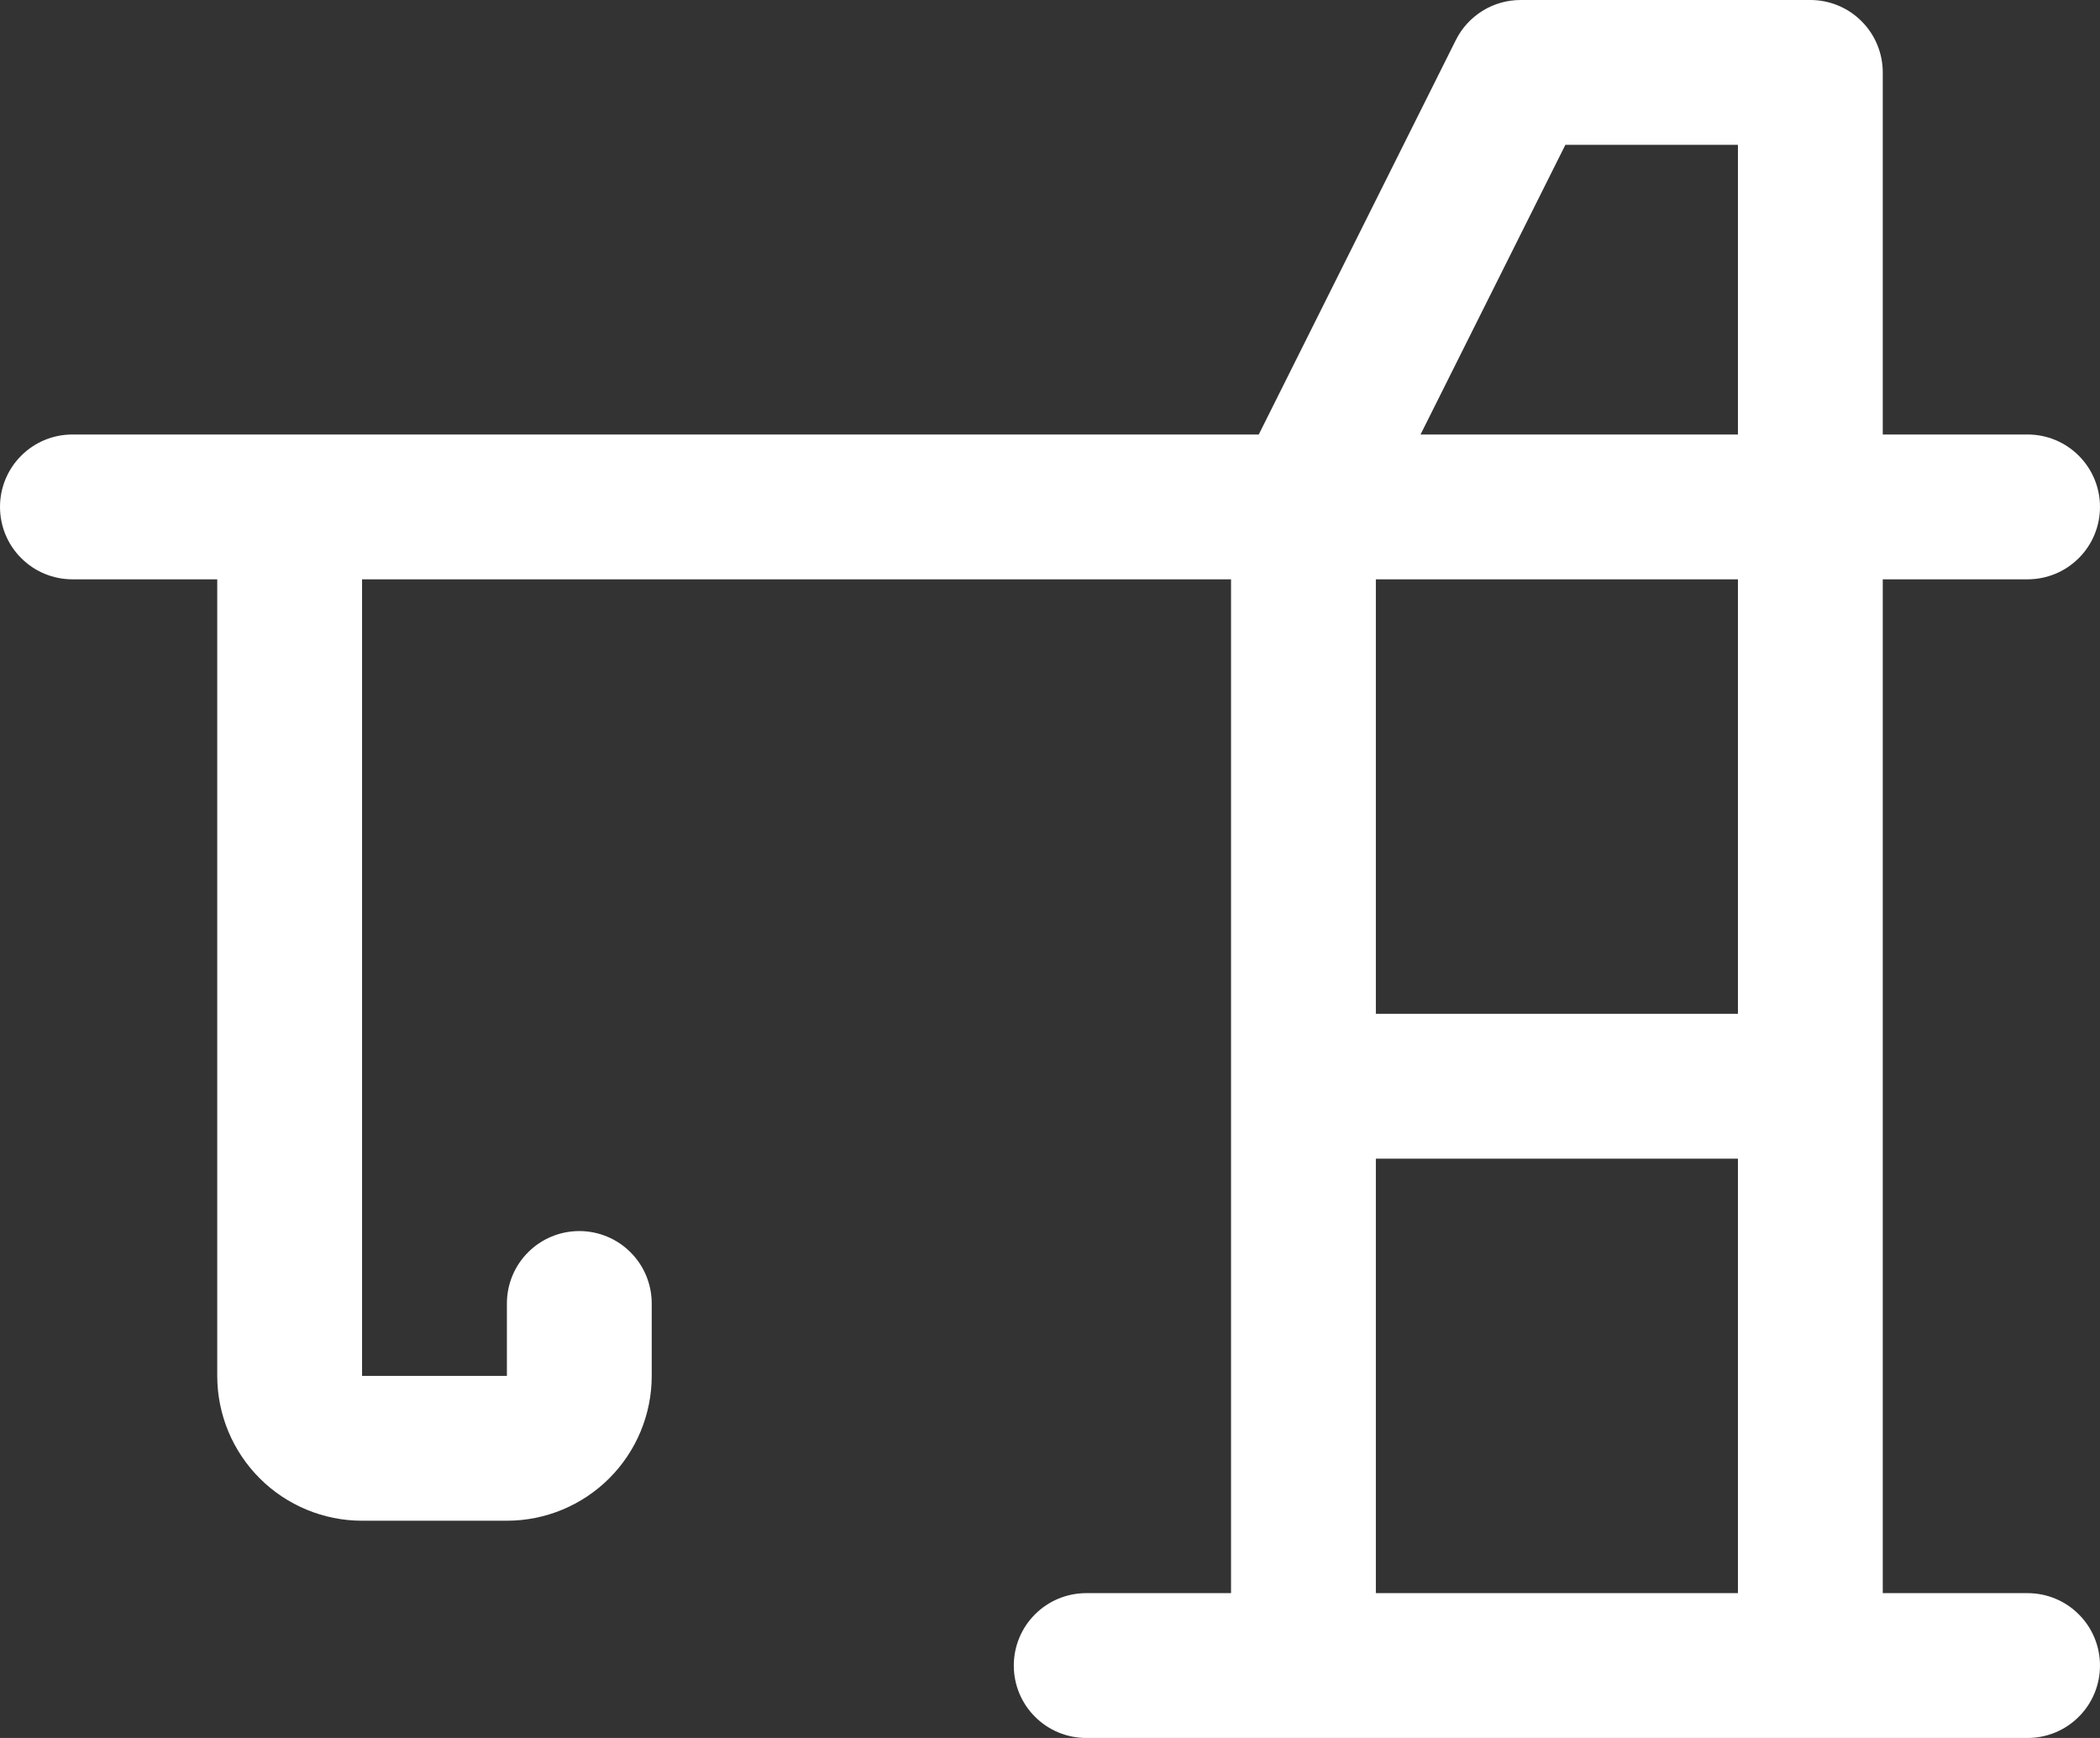 <?xml version="1.0" encoding="UTF-8"?> <svg xmlns="http://www.w3.org/2000/svg" width="29" height="24" viewBox="0 0 29 24" fill="none"><rect x="0" y="0" width="29" height="24" fill="#333333" stroke="none"/><path d="M1 6H17.383L20.105 0.552C20.188 0.386 20.316 0.247 20.474 0.149C20.632 0.051 20.814 -0 21 2.56377e-07H25C25.265 2.56377e-07 25.52 0.105 25.707 0.293C25.895 0.48 26 0.735 26 1V6H28C28.265 6 28.52 6.105 28.707 6.293C28.895 6.48 29 6.735 29 7C29 7.265 28.895 7.52 28.707 7.707C28.52 7.895 28.265 8 28 8H26V22H28C28.265 22 28.52 22.105 28.707 22.293C28.895 22.48 29 22.735 29 23C29 23.265 28.895 23.52 28.707 23.707C28.52 23.895 28.265 24 28 24H15C14.735 24 14.48 23.895 14.293 23.707C14.105 23.52 14 23.265 14 23C14 22.735 14.105 22.48 14.293 22.293C14.48 22.105 14.735 22 15 22H17V8H5V19H7V18C7 17.735 7.105 17.48 7.293 17.293C7.48 17.105 7.735 17 8 17C8.265 17 8.52 17.105 8.707 17.293C8.895 17.48 9 17.735 9 18V19C9 19.53 8.789 20.039 8.414 20.414C8.039 20.789 7.53 21 7 21H5C4.47 21 3.961 20.789 3.586 20.414C3.211 20.039 3 19.53 3 19V8H1C0.735 8 0.48 7.895 0.293 7.707C0.105 7.52 0 7.265 0 7C0 6.735 0.105 6.48 0.293 6.293C0.48 6.105 0.735 6 1 6ZM24 2H21.617L19.617 6H24V2ZM24 22V16H19V22H24ZM19 14H24V8H19V14Z" fill="white"></path></svg> 